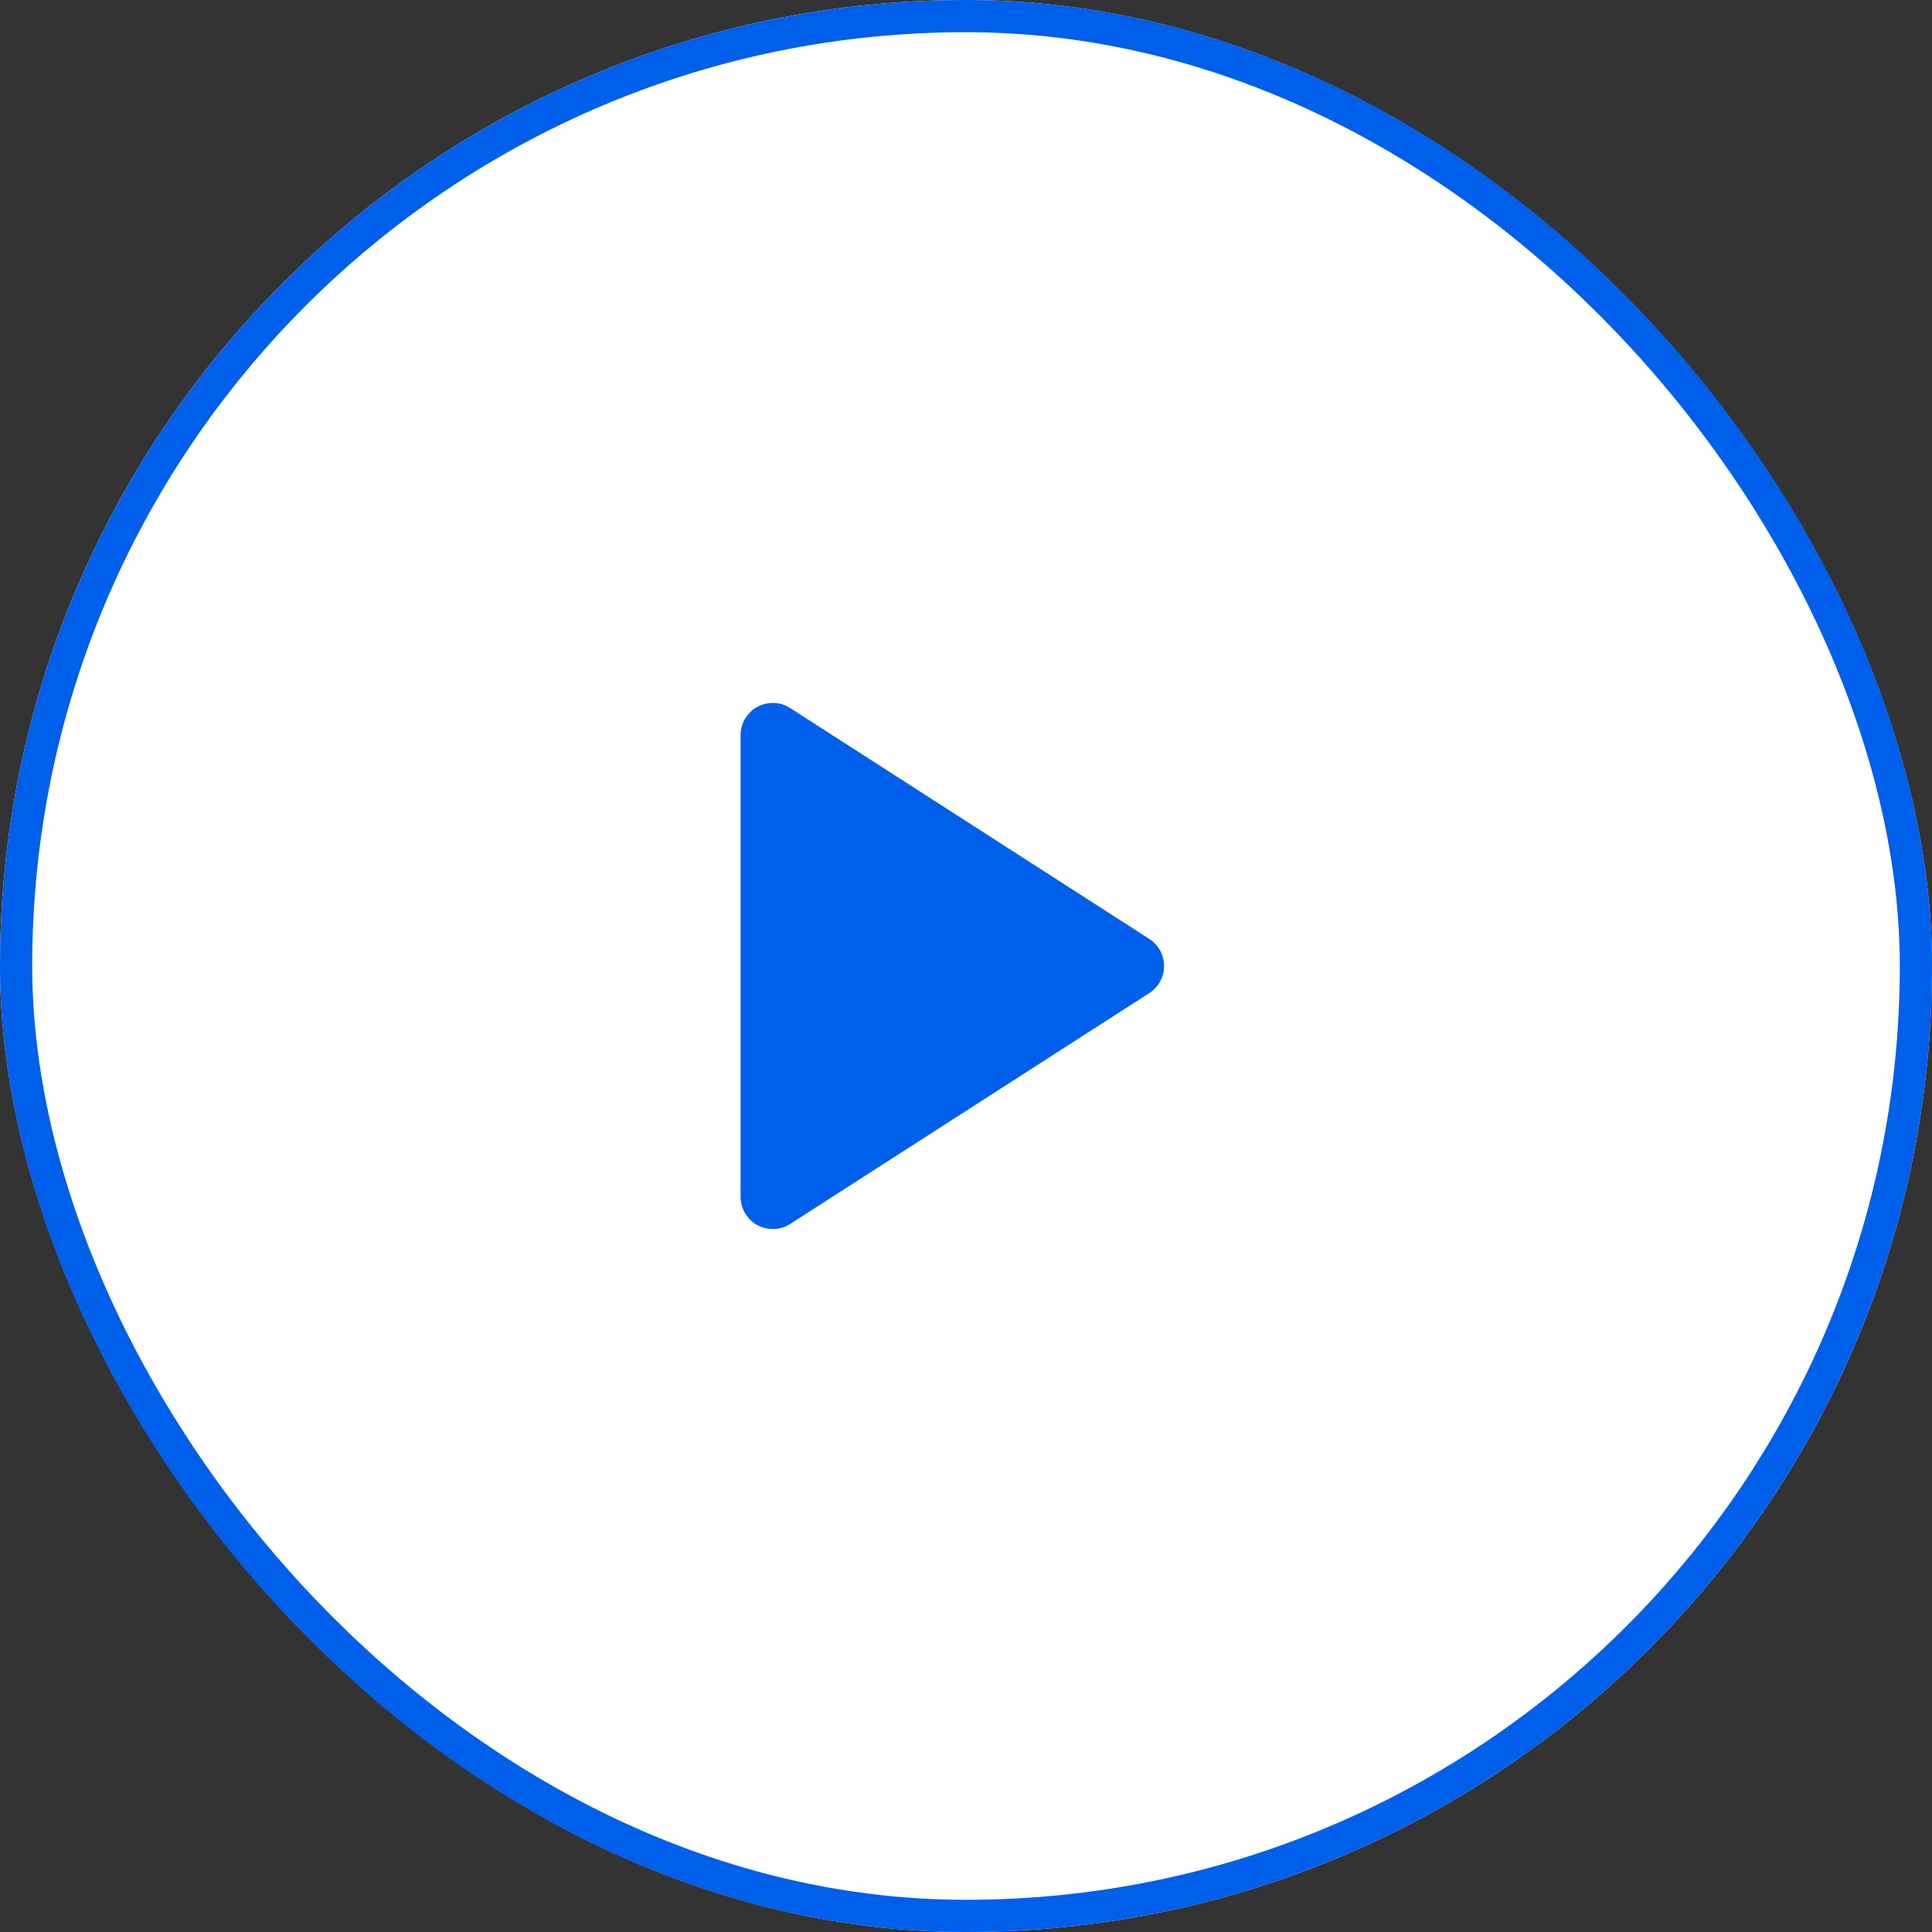 <svg xmlns="http://www.w3.org/2000/svg" width="60" height="60" viewBox="0 0 60 60">
  <rect x="0" y="0" width="60" height="60" fill="#333333" stroke="none"/>
  <g id="Group_57602" data-name="Group 57602" transform="translate(-1391 -4572)">
    <g id="Rectangle_31965" data-name="Rectangle 31965" transform="translate(1451 4632) rotate(180)" fill="#fff" stroke="#005feb" stroke-width="1">
      <rect width="60" height="60" rx="30" stroke="none"/>
      <rect x="0.5" y="0.5" width="59" height="59" rx="29.5" fill="none"/>
    </g>
    <path id="Polygon_36" data-name="Polygon 36" d="M8.159,1.308a1,1,0,0,1,1.682,0L17.01,12.459A1,1,0,0,1,16.168,14H1.832A1,1,0,0,1,.99,12.459Z" transform="translate(1428 4593) rotate(90)" fill="#005feb"/>
  </g>
</svg>
